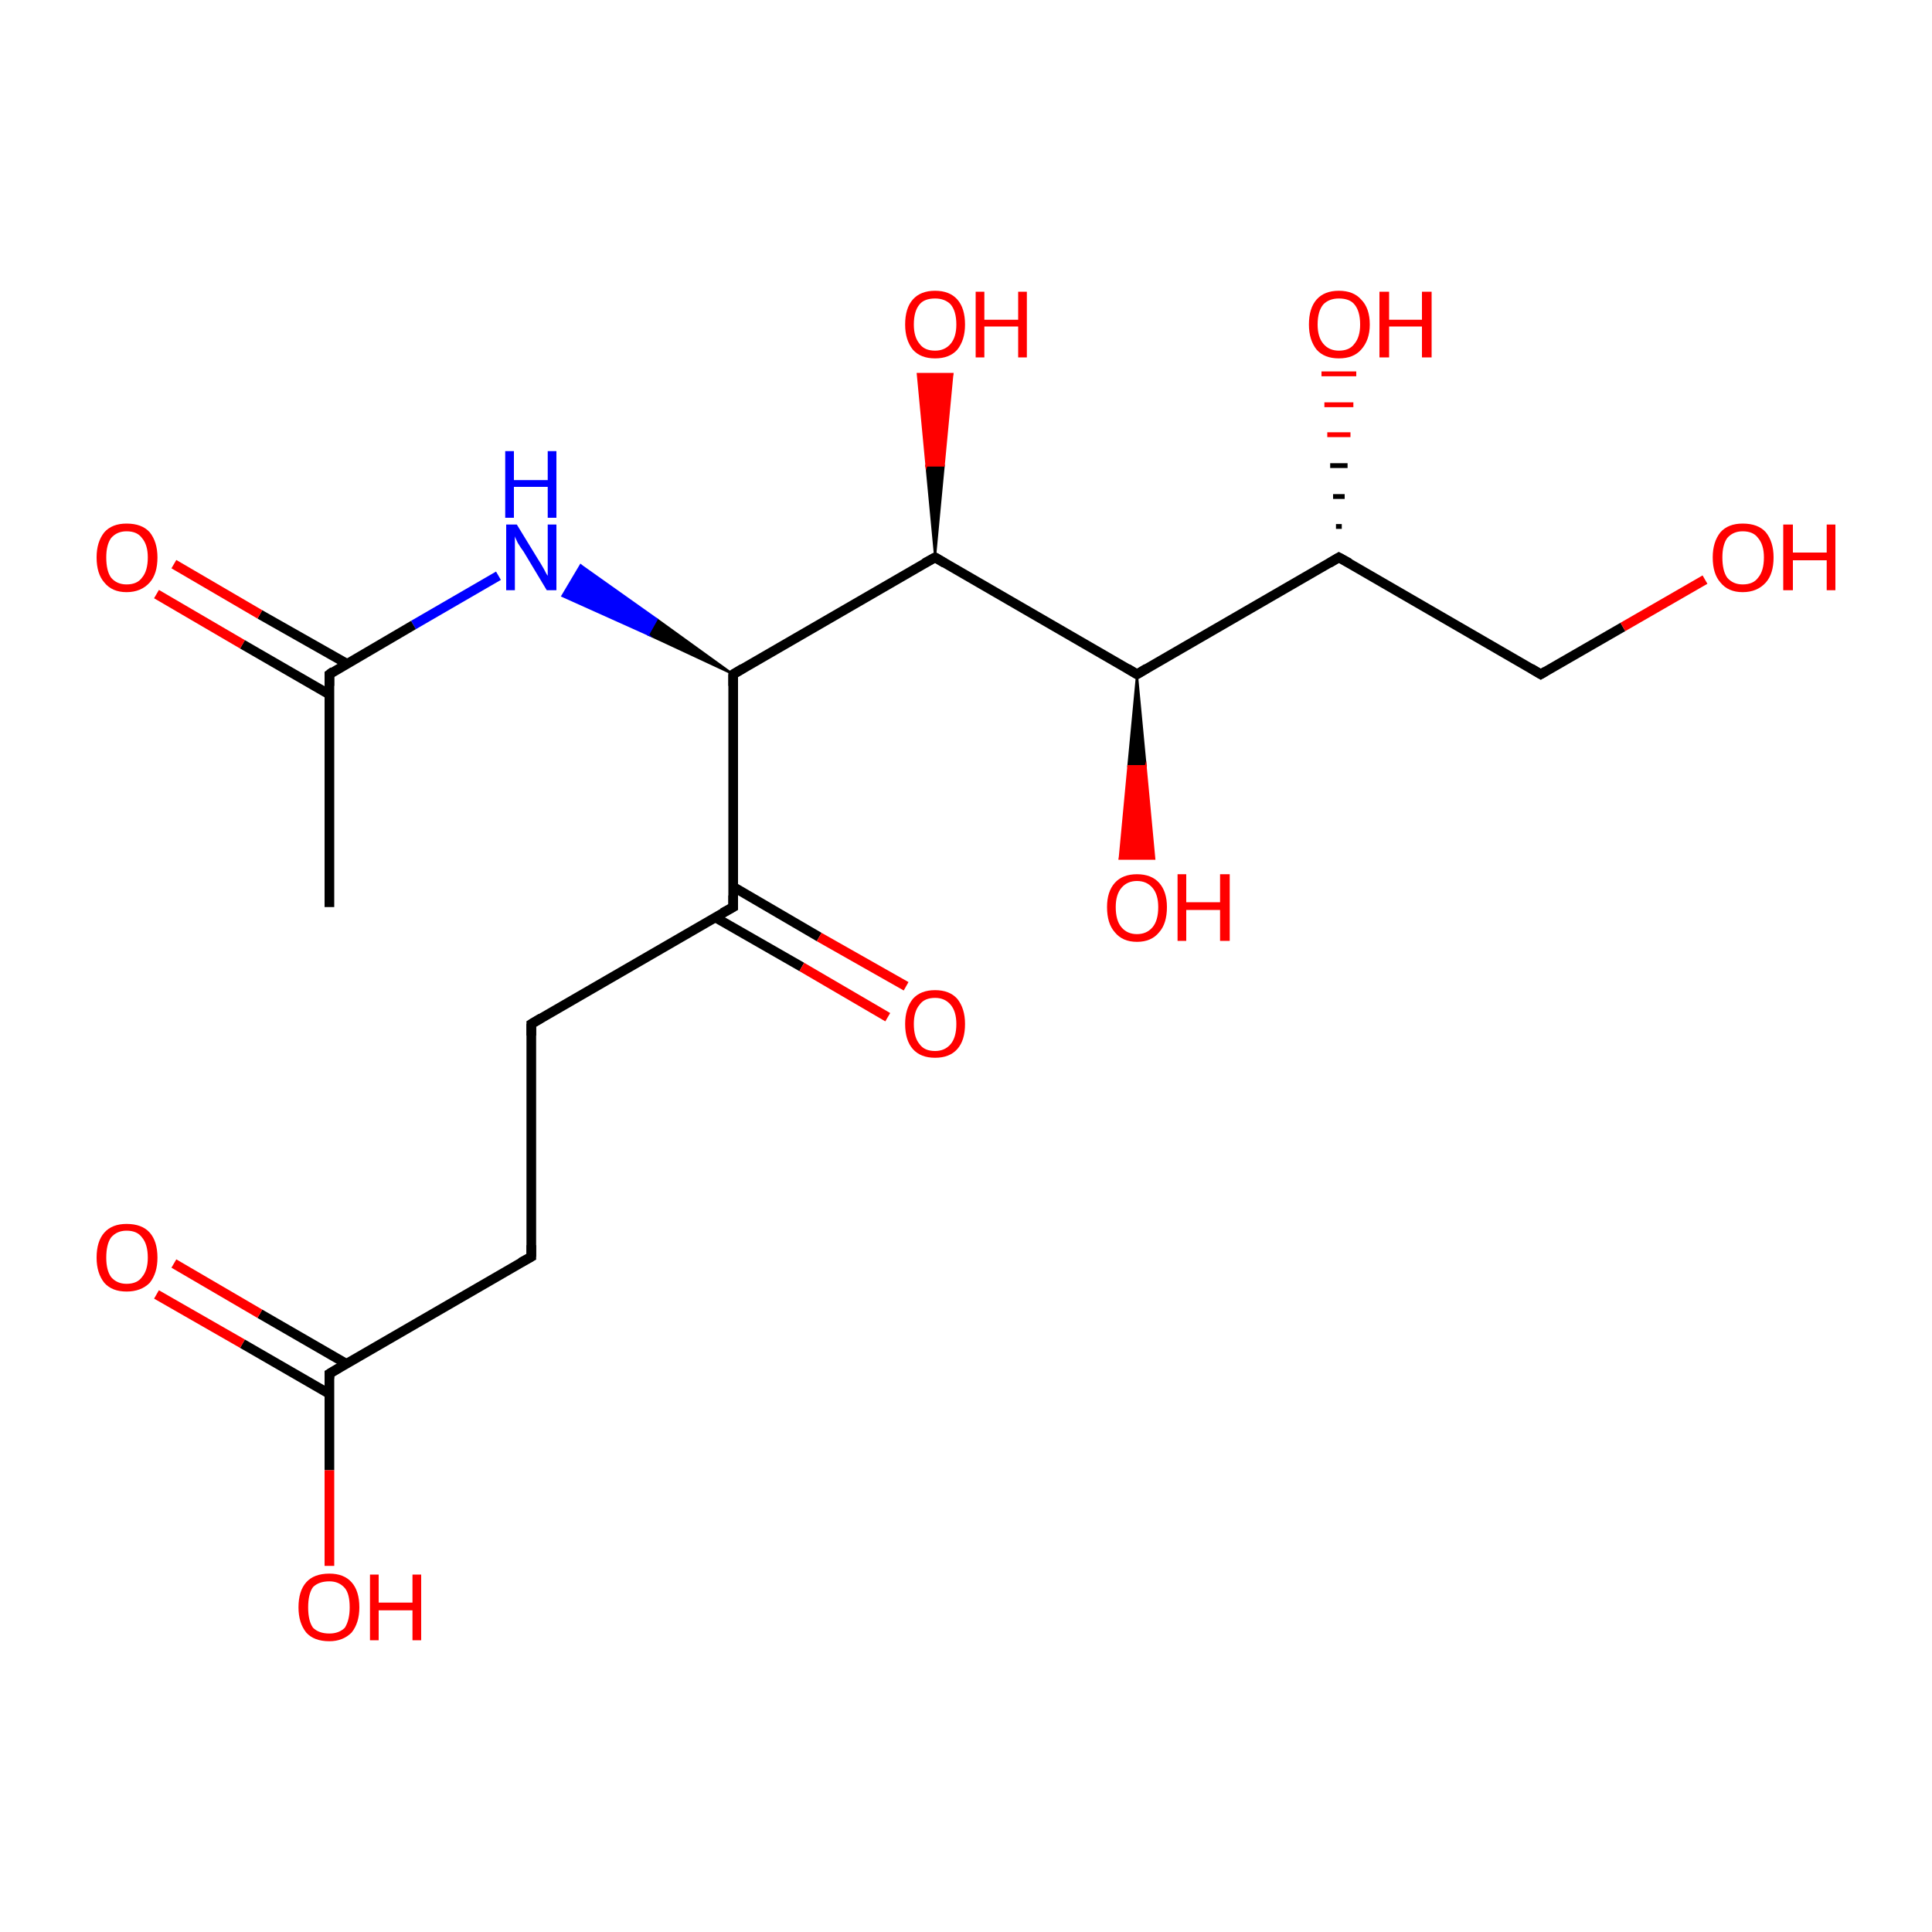 <?xml version='1.0' encoding='iso-8859-1'?>
<svg version='1.1' baseProfile='full'
              xmlns='http://www.w3.org/2000/svg'
                      xmlns:rdkit='http://www.rdkit.org/xml'
                      xmlns:xlink='http://www.w3.org/1999/xlink'
                  xml:space='preserve'
width='200px' height='200px' viewBox='0 0 200 200'>
<!-- END OF HEADER -->
<rect style='opacity:1.0;fill:#FFFFFF;stroke:none' width='200.0' height='200.0' x='0.0' y='0.0'> </rect>
<path class='bond-0 atom-0 atom-1' d='M 34.1,142.2 L 34.1,152.2' style='fill:none;fill-rule:evenodd;stroke:#000000;stroke-width:1.0px;stroke-linecap:butt;stroke-linejoin:miter;stroke-opacity:1' />
<path class='bond-0 atom-0 atom-1' d='M 34.1,152.2 L 34.1,162.1' style='fill:none;fill-rule:evenodd;stroke:#FF0000;stroke-width:1.0px;stroke-linecap:butt;stroke-linejoin:miter;stroke-opacity:1' />
<path class='bond-1 atom-0 atom-2' d='M 35.9,141.2 L 26.9,136.0' style='fill:none;fill-rule:evenodd;stroke:#000000;stroke-width:1.0px;stroke-linecap:butt;stroke-linejoin:miter;stroke-opacity:1' />
<path class='bond-1 atom-0 atom-2' d='M 26.9,136.0 L 18.0,130.8' style='fill:none;fill-rule:evenodd;stroke:#FF0000;stroke-width:1.0px;stroke-linecap:butt;stroke-linejoin:miter;stroke-opacity:1' />
<path class='bond-1 atom-0 atom-2' d='M 34.1,144.3 L 25.1,139.1' style='fill:none;fill-rule:evenodd;stroke:#000000;stroke-width:1.0px;stroke-linecap:butt;stroke-linejoin:miter;stroke-opacity:1' />
<path class='bond-1 atom-0 atom-2' d='M 25.1,139.1 L 16.2,134.0' style='fill:none;fill-rule:evenodd;stroke:#FF0000;stroke-width:1.0px;stroke-linecap:butt;stroke-linejoin:miter;stroke-opacity:1' />
<path class='bond-2 atom-0 atom-3' d='M 34.1,142.2 L 55.0,130.1' style='fill:none;fill-rule:evenodd;stroke:#000000;stroke-width:1.0px;stroke-linecap:butt;stroke-linejoin:miter;stroke-opacity:1' />
<path class='bond-3 atom-3 atom-4' d='M 55.0,130.1 L 55.0,106.0' style='fill:none;fill-rule:evenodd;stroke:#000000;stroke-width:1.0px;stroke-linecap:butt;stroke-linejoin:miter;stroke-opacity:1' />
<path class='bond-4 atom-4 atom-5' d='M 55.0,106.0 L 75.9,93.9' style='fill:none;fill-rule:evenodd;stroke:#000000;stroke-width:1.0px;stroke-linecap:butt;stroke-linejoin:miter;stroke-opacity:1' />
<path class='bond-5 atom-5 atom-6' d='M 75.9,93.9 L 75.9,69.8' style='fill:none;fill-rule:evenodd;stroke:#000000;stroke-width:1.0px;stroke-linecap:butt;stroke-linejoin:miter;stroke-opacity:1' />
<path class='bond-6 atom-5 atom-19' d='M 74.1,95.0 L 83.0,100.1' style='fill:none;fill-rule:evenodd;stroke:#000000;stroke-width:1.0px;stroke-linecap:butt;stroke-linejoin:miter;stroke-opacity:1' />
<path class='bond-6 atom-5 atom-19' d='M 83.0,100.1 L 91.9,105.3' style='fill:none;fill-rule:evenodd;stroke:#FF0000;stroke-width:1.0px;stroke-linecap:butt;stroke-linejoin:miter;stroke-opacity:1' />
<path class='bond-6 atom-5 atom-19' d='M 75.9,91.8 L 84.8,97.0' style='fill:none;fill-rule:evenodd;stroke:#000000;stroke-width:1.0px;stroke-linecap:butt;stroke-linejoin:miter;stroke-opacity:1' />
<path class='bond-6 atom-5 atom-19' d='M 84.8,97.0 L 93.8,102.1' style='fill:none;fill-rule:evenodd;stroke:#FF0000;stroke-width:1.0px;stroke-linecap:butt;stroke-linejoin:miter;stroke-opacity:1' />
<path class='bond-7 atom-6 atom-7' d='M 75.9,69.8 L 67.1,65.7 L 68.0,64.1 Z' style='fill:#000000;fill-rule:evenodd;fill-opacity:1;stroke:#000000;stroke-width:0.2px;stroke-linecap:butt;stroke-linejoin:miter;stroke-miterlimit:10;stroke-opacity:1;' />
<path class='bond-7 atom-6 atom-7' d='M 67.1,65.7 L 60.1,58.5 L 58.2,61.7 Z' style='fill:#0000FF;fill-rule:evenodd;fill-opacity:1;stroke:#0000FF;stroke-width:0.2px;stroke-linecap:butt;stroke-linejoin:miter;stroke-miterlimit:10;stroke-opacity:1;' />
<path class='bond-7 atom-6 atom-7' d='M 67.1,65.7 L 68.0,64.1 L 60.1,58.5 Z' style='fill:#0000FF;fill-rule:evenodd;fill-opacity:1;stroke:#0000FF;stroke-width:0.2px;stroke-linecap:butt;stroke-linejoin:miter;stroke-miterlimit:10;stroke-opacity:1;' />
<path class='bond-8 atom-6 atom-12' d='M 75.9,69.8 L 96.8,57.7' style='fill:none;fill-rule:evenodd;stroke:#000000;stroke-width:1.0px;stroke-linecap:butt;stroke-linejoin:miter;stroke-opacity:1' />
<path class='bond-9 atom-7 atom-8' d='M 51.6,59.6 L 42.8,64.7' style='fill:none;fill-rule:evenodd;stroke:#0000FF;stroke-width:1.0px;stroke-linecap:butt;stroke-linejoin:miter;stroke-opacity:1' />
<path class='bond-9 atom-7 atom-8' d='M 42.8,64.7 L 34.1,69.8' style='fill:none;fill-rule:evenodd;stroke:#000000;stroke-width:1.0px;stroke-linecap:butt;stroke-linejoin:miter;stroke-opacity:1' />
<path class='bond-10 atom-8 atom-9' d='M 34.1,69.8 L 34.1,93.9' style='fill:none;fill-rule:evenodd;stroke:#000000;stroke-width:1.0px;stroke-linecap:butt;stroke-linejoin:miter;stroke-opacity:1' />
<path class='bond-11 atom-8 atom-10' d='M 35.9,68.7 L 26.9,63.6' style='fill:none;fill-rule:evenodd;stroke:#000000;stroke-width:1.0px;stroke-linecap:butt;stroke-linejoin:miter;stroke-opacity:1' />
<path class='bond-11 atom-8 atom-10' d='M 26.9,63.6 L 18.0,58.4' style='fill:none;fill-rule:evenodd;stroke:#FF0000;stroke-width:1.0px;stroke-linecap:butt;stroke-linejoin:miter;stroke-opacity:1' />
<path class='bond-11 atom-8 atom-10' d='M 34.1,71.9 L 25.1,66.7' style='fill:none;fill-rule:evenodd;stroke:#000000;stroke-width:1.0px;stroke-linecap:butt;stroke-linejoin:miter;stroke-opacity:1' />
<path class='bond-11 atom-8 atom-10' d='M 25.1,66.7 L 16.2,61.5' style='fill:none;fill-rule:evenodd;stroke:#FF0000;stroke-width:1.0px;stroke-linecap:butt;stroke-linejoin:miter;stroke-opacity:1' />
<path class='bond-12 atom-12 atom-11' d='M 96.8,57.7 L 95.9,48.2 L 97.7,48.2 Z' style='fill:#000000;fill-rule:evenodd;fill-opacity:1;stroke:#000000;stroke-width:0.2px;stroke-linecap:butt;stroke-linejoin:miter;stroke-miterlimit:10;stroke-opacity:1;' />
<path class='bond-12 atom-12 atom-11' d='M 95.9,48.2 L 98.6,38.7 L 95.0,38.7 Z' style='fill:#FF0000;fill-rule:evenodd;fill-opacity:1;stroke:#FF0000;stroke-width:0.2px;stroke-linecap:butt;stroke-linejoin:miter;stroke-miterlimit:10;stroke-opacity:1;' />
<path class='bond-12 atom-12 atom-11' d='M 95.9,48.2 L 97.7,48.2 L 98.6,38.7 Z' style='fill:#FF0000;fill-rule:evenodd;fill-opacity:1;stroke:#FF0000;stroke-width:0.2px;stroke-linecap:butt;stroke-linejoin:miter;stroke-miterlimit:10;stroke-opacity:1;' />
<path class='bond-13 atom-12 atom-13' d='M 96.8,57.7 L 117.7,69.8' style='fill:none;fill-rule:evenodd;stroke:#000000;stroke-width:1.0px;stroke-linecap:butt;stroke-linejoin:miter;stroke-opacity:1' />
<path class='bond-14 atom-13 atom-14' d='M 117.7,69.8 L 118.6,79.3 L 116.8,79.3 Z' style='fill:#000000;fill-rule:evenodd;fill-opacity:1;stroke:#000000;stroke-width:0.2px;stroke-linecap:butt;stroke-linejoin:miter;stroke-miterlimit:10;stroke-opacity:1;' />
<path class='bond-14 atom-13 atom-14' d='M 118.6,79.3 L 115.9,88.9 L 119.5,88.9 Z' style='fill:#FF0000;fill-rule:evenodd;fill-opacity:1;stroke:#FF0000;stroke-width:0.2px;stroke-linecap:butt;stroke-linejoin:miter;stroke-miterlimit:10;stroke-opacity:1;' />
<path class='bond-14 atom-13 atom-14' d='M 118.6,79.3 L 116.8,79.3 L 115.9,88.9 Z' style='fill:#FF0000;fill-rule:evenodd;fill-opacity:1;stroke:#FF0000;stroke-width:0.2px;stroke-linecap:butt;stroke-linejoin:miter;stroke-miterlimit:10;stroke-opacity:1;' />
<path class='bond-15 atom-13 atom-15' d='M 117.7,69.8 L 138.6,57.7' style='fill:none;fill-rule:evenodd;stroke:#000000;stroke-width:1.0px;stroke-linecap:butt;stroke-linejoin:miter;stroke-opacity:1' />
<path class='bond-16 atom-15 atom-16' d='M 138.3,54.5 L 138.9,54.5' style='fill:none;fill-rule:evenodd;stroke:#000000;stroke-width:0.5px;stroke-linecap:butt;stroke-linejoin:miter;stroke-opacity:1' />
<path class='bond-16 atom-15 atom-16' d='M 138.0,51.4 L 139.2,51.4' style='fill:none;fill-rule:evenodd;stroke:#000000;stroke-width:0.5px;stroke-linecap:butt;stroke-linejoin:miter;stroke-opacity:1' />
<path class='bond-16 atom-15 atom-16' d='M 137.7,48.2 L 139.5,48.2' style='fill:none;fill-rule:evenodd;stroke:#000000;stroke-width:0.5px;stroke-linecap:butt;stroke-linejoin:miter;stroke-opacity:1' />
<path class='bond-16 atom-15 atom-16' d='M 137.4,45.0 L 139.8,45.0' style='fill:none;fill-rule:evenodd;stroke:#FF0000;stroke-width:0.5px;stroke-linecap:butt;stroke-linejoin:miter;stroke-opacity:1' />
<path class='bond-16 atom-15 atom-16' d='M 137.1,41.9 L 140.1,41.9' style='fill:none;fill-rule:evenodd;stroke:#FF0000;stroke-width:0.5px;stroke-linecap:butt;stroke-linejoin:miter;stroke-opacity:1' />
<path class='bond-16 atom-15 atom-16' d='M 136.8,38.7 L 140.4,38.7' style='fill:none;fill-rule:evenodd;stroke:#FF0000;stroke-width:0.5px;stroke-linecap:butt;stroke-linejoin:miter;stroke-opacity:1' />
<path class='bond-17 atom-15 atom-17' d='M 138.6,57.7 L 159.5,69.8' style='fill:none;fill-rule:evenodd;stroke:#000000;stroke-width:1.0px;stroke-linecap:butt;stroke-linejoin:miter;stroke-opacity:1' />
<path class='bond-18 atom-17 atom-18' d='M 159.5,69.8 L 168.0,64.9' style='fill:none;fill-rule:evenodd;stroke:#000000;stroke-width:1.0px;stroke-linecap:butt;stroke-linejoin:miter;stroke-opacity:1' />
<path class='bond-18 atom-17 atom-18' d='M 168.0,64.9 L 176.5,60.0' style='fill:none;fill-rule:evenodd;stroke:#FF0000;stroke-width:1.0px;stroke-linecap:butt;stroke-linejoin:miter;stroke-opacity:1' />
<path d='M 34.1,142.7 L 34.1,142.2 L 35.1,141.6' style='fill:none;stroke:#000000;stroke-width:1.0px;stroke-linecap:butt;stroke-linejoin:miter;stroke-miterlimit:10;stroke-opacity:1;' />
<path d='M 53.9,130.7 L 55.0,130.1 L 55.0,128.9' style='fill:none;stroke:#000000;stroke-width:1.0px;stroke-linecap:butt;stroke-linejoin:miter;stroke-miterlimit:10;stroke-opacity:1;' />
<path d='M 55.0,107.2 L 55.0,106.0 L 56.0,105.4' style='fill:none;stroke:#000000;stroke-width:1.0px;stroke-linecap:butt;stroke-linejoin:miter;stroke-miterlimit:10;stroke-opacity:1;' />
<path d='M 74.8,94.5 L 75.9,93.9 L 75.9,92.7' style='fill:none;stroke:#000000;stroke-width:1.0px;stroke-linecap:butt;stroke-linejoin:miter;stroke-miterlimit:10;stroke-opacity:1;' />
<path d='M 75.9,71.0 L 75.9,69.8 L 76.9,69.2' style='fill:none;stroke:#000000;stroke-width:1.0px;stroke-linecap:butt;stroke-linejoin:miter;stroke-miterlimit:10;stroke-opacity:1;' />
<path d='M 34.5,69.5 L 34.1,69.8 L 34.1,71.0' style='fill:none;stroke:#000000;stroke-width:1.0px;stroke-linecap:butt;stroke-linejoin:miter;stroke-miterlimit:10;stroke-opacity:1;' />
<path d='M 95.7,58.3 L 96.8,57.7 L 97.8,58.3' style='fill:none;stroke:#000000;stroke-width:1.0px;stroke-linecap:butt;stroke-linejoin:miter;stroke-miterlimit:10;stroke-opacity:1;' />
<path d='M 116.7,69.2 L 117.7,69.8 L 118.7,69.2' style='fill:none;stroke:#000000;stroke-width:1.0px;stroke-linecap:butt;stroke-linejoin:miter;stroke-miterlimit:10;stroke-opacity:1;' />
<path d='M 137.6,58.3 L 138.6,57.7 L 139.7,58.3' style='fill:none;stroke:#000000;stroke-width:1.0px;stroke-linecap:butt;stroke-linejoin:miter;stroke-miterlimit:10;stroke-opacity:1;' />
<path d='M 158.5,69.2 L 159.5,69.8 L 160.0,69.5' style='fill:none;stroke:#000000;stroke-width:1.0px;stroke-linecap:butt;stroke-linejoin:miter;stroke-miterlimit:10;stroke-opacity:1;' />
<path class='atom-1' d='M 30.9 166.4
Q 30.9 164.7, 31.7 163.8
Q 32.5 162.9, 34.1 162.9
Q 35.6 162.9, 36.4 163.8
Q 37.2 164.7, 37.2 166.4
Q 37.2 168.0, 36.4 169.0
Q 35.5 169.9, 34.1 169.9
Q 32.5 169.9, 31.7 169.0
Q 30.9 168.0, 30.9 166.4
M 34.1 169.1
Q 35.1 169.1, 35.7 168.5
Q 36.2 167.7, 36.2 166.4
Q 36.2 165.0, 35.7 164.4
Q 35.1 163.7, 34.1 163.7
Q 33.0 163.7, 32.4 164.3
Q 31.9 165.0, 31.9 166.4
Q 31.9 167.8, 32.4 168.5
Q 33.0 169.1, 34.1 169.1
' fill='#FF0000'/>
<path class='atom-1' d='M 38.3 163.0
L 39.2 163.0
L 39.2 165.9
L 42.7 165.9
L 42.7 163.0
L 43.6 163.0
L 43.6 169.8
L 42.7 169.8
L 42.7 166.7
L 39.2 166.7
L 39.2 169.8
L 38.3 169.8
L 38.3 163.0
' fill='#FF0000'/>
<path class='atom-2' d='M 10.0 130.2
Q 10.0 128.5, 10.8 127.6
Q 11.6 126.7, 13.1 126.7
Q 14.7 126.7, 15.5 127.6
Q 16.3 128.5, 16.3 130.2
Q 16.3 131.8, 15.5 132.8
Q 14.6 133.7, 13.1 133.7
Q 11.6 133.7, 10.8 132.8
Q 10.0 131.8, 10.0 130.2
M 13.1 132.9
Q 14.2 132.9, 14.7 132.2
Q 15.3 131.5, 15.3 130.2
Q 15.3 128.8, 14.7 128.1
Q 14.2 127.4, 13.1 127.4
Q 12.1 127.4, 11.5 128.1
Q 11.0 128.8, 11.0 130.2
Q 11.0 131.5, 11.5 132.2
Q 12.1 132.9, 13.1 132.9
' fill='#FF0000'/>
<path class='atom-7' d='M 53.5 54.3
L 55.7 57.9
Q 55.9 58.2, 56.3 58.9
Q 56.6 59.5, 56.7 59.6
L 56.7 54.3
L 57.6 54.3
L 57.6 61.1
L 56.6 61.1
L 54.2 57.1
Q 53.9 56.7, 53.6 56.2
Q 53.3 55.6, 53.3 55.5
L 53.3 61.1
L 52.4 61.1
L 52.4 54.3
L 53.5 54.3
' fill='#0000FF'/>
<path class='atom-7' d='M 52.3 46.7
L 53.2 46.7
L 53.2 49.7
L 56.7 49.7
L 56.7 46.7
L 57.6 46.7
L 57.6 53.6
L 56.7 53.6
L 56.7 50.4
L 53.2 50.4
L 53.2 53.6
L 52.3 53.6
L 52.3 46.7
' fill='#0000FF'/>
<path class='atom-10' d='M 10.0 57.7
Q 10.0 56.1, 10.8 55.1
Q 11.6 54.2, 13.1 54.2
Q 14.7 54.2, 15.5 55.1
Q 16.3 56.1, 16.3 57.7
Q 16.3 59.4, 15.5 60.3
Q 14.6 61.3, 13.1 61.3
Q 11.6 61.3, 10.8 60.3
Q 10.0 59.4, 10.0 57.7
M 13.1 60.5
Q 14.2 60.5, 14.7 59.8
Q 15.3 59.1, 15.3 57.7
Q 15.3 56.4, 14.7 55.7
Q 14.2 55.0, 13.1 55.0
Q 12.1 55.0, 11.5 55.7
Q 11.0 56.4, 11.0 57.7
Q 11.0 59.1, 11.5 59.8
Q 12.1 60.5, 13.1 60.5
' fill='#FF0000'/>
<path class='atom-11' d='M 93.7 33.6
Q 93.7 31.9, 94.5 31.0
Q 95.3 30.1, 96.8 30.1
Q 98.3 30.1, 99.1 31.0
Q 99.9 31.9, 99.9 33.6
Q 99.9 35.2, 99.1 36.2
Q 98.3 37.1, 96.8 37.1
Q 95.3 37.1, 94.5 36.2
Q 93.7 35.2, 93.7 33.6
M 96.8 36.3
Q 97.8 36.3, 98.4 35.6
Q 99.0 34.9, 99.0 33.6
Q 99.0 32.2, 98.4 31.5
Q 97.8 30.9, 96.8 30.9
Q 95.7 30.9, 95.2 31.5
Q 94.6 32.2, 94.6 33.6
Q 94.6 34.9, 95.2 35.6
Q 95.7 36.3, 96.8 36.3
' fill='#FF0000'/>
<path class='atom-11' d='M 101.0 30.2
L 101.9 30.2
L 101.9 33.1
L 105.4 33.1
L 105.4 30.2
L 106.3 30.2
L 106.3 37.0
L 105.4 37.0
L 105.4 33.8
L 101.9 33.8
L 101.9 37.0
L 101.0 37.0
L 101.0 30.2
' fill='#FF0000'/>
<path class='atom-14' d='M 114.6 93.9
Q 114.6 92.3, 115.4 91.4
Q 116.2 90.5, 117.7 90.5
Q 119.2 90.5, 120.0 91.4
Q 120.8 92.3, 120.8 93.9
Q 120.8 95.6, 120.0 96.5
Q 119.2 97.5, 117.7 97.5
Q 116.2 97.5, 115.4 96.5
Q 114.6 95.6, 114.6 93.9
M 117.7 96.7
Q 118.7 96.7, 119.3 96.0
Q 119.9 95.3, 119.9 93.9
Q 119.9 92.6, 119.3 91.9
Q 118.7 91.2, 117.7 91.2
Q 116.7 91.2, 116.1 91.9
Q 115.5 92.6, 115.5 93.9
Q 115.5 95.3, 116.1 96.0
Q 116.7 96.7, 117.7 96.7
' fill='#FF0000'/>
<path class='atom-14' d='M 121.9 90.5
L 122.8 90.5
L 122.8 93.4
L 126.3 93.4
L 126.3 90.5
L 127.3 90.5
L 127.3 97.4
L 126.3 97.4
L 126.3 94.2
L 122.8 94.2
L 122.8 97.4
L 121.9 97.4
L 121.9 90.5
' fill='#FF0000'/>
<path class='atom-16' d='M 135.5 33.6
Q 135.5 31.9, 136.3 31.0
Q 137.1 30.1, 138.6 30.1
Q 140.1 30.1, 140.9 31.0
Q 141.8 31.9, 141.8 33.6
Q 141.8 35.2, 140.9 36.2
Q 140.1 37.1, 138.6 37.1
Q 137.1 37.1, 136.3 36.2
Q 135.5 35.2, 135.5 33.6
M 138.6 36.3
Q 139.7 36.3, 140.2 35.6
Q 140.8 34.9, 140.8 33.6
Q 140.8 32.2, 140.2 31.5
Q 139.7 30.9, 138.6 30.9
Q 137.6 30.9, 137.0 31.5
Q 136.4 32.2, 136.4 33.6
Q 136.4 34.9, 137.0 35.6
Q 137.6 36.3, 138.6 36.3
' fill='#FF0000'/>
<path class='atom-16' d='M 142.8 30.2
L 143.8 30.2
L 143.8 33.1
L 147.2 33.1
L 147.2 30.2
L 148.2 30.2
L 148.2 37.0
L 147.2 37.0
L 147.2 33.8
L 143.8 33.8
L 143.8 37.0
L 142.8 37.0
L 142.8 30.2
' fill='#FF0000'/>
<path class='atom-18' d='M 177.3 57.7
Q 177.3 56.1, 178.1 55.1
Q 178.9 54.2, 180.4 54.2
Q 182.0 54.2, 182.8 55.1
Q 183.6 56.1, 183.6 57.7
Q 183.6 59.4, 182.8 60.3
Q 181.9 61.3, 180.4 61.3
Q 178.9 61.3, 178.1 60.3
Q 177.3 59.4, 177.3 57.7
M 180.4 60.5
Q 181.5 60.5, 182.0 59.8
Q 182.6 59.1, 182.6 57.7
Q 182.6 56.4, 182.0 55.7
Q 181.5 55.0, 180.4 55.0
Q 179.4 55.0, 178.8 55.7
Q 178.3 56.4, 178.3 57.7
Q 178.3 59.1, 178.8 59.8
Q 179.4 60.5, 180.4 60.5
' fill='#FF0000'/>
<path class='atom-18' d='M 184.6 54.3
L 185.6 54.3
L 185.6 57.2
L 189.1 57.2
L 189.1 54.3
L 190.0 54.3
L 190.0 61.1
L 189.1 61.1
L 189.1 58.0
L 185.6 58.0
L 185.6 61.1
L 184.6 61.1
L 184.6 54.3
' fill='#FF0000'/>
<path class='atom-19' d='M 93.7 106.0
Q 93.7 104.4, 94.5 103.4
Q 95.3 102.5, 96.8 102.5
Q 98.3 102.5, 99.1 103.4
Q 99.9 104.4, 99.9 106.0
Q 99.9 107.7, 99.1 108.6
Q 98.3 109.5, 96.8 109.5
Q 95.3 109.5, 94.5 108.6
Q 93.7 107.7, 93.7 106.0
M 96.8 108.8
Q 97.8 108.8, 98.4 108.1
Q 99.0 107.4, 99.0 106.0
Q 99.0 104.7, 98.4 104.0
Q 97.8 103.3, 96.8 103.3
Q 95.7 103.3, 95.2 104.0
Q 94.6 104.7, 94.6 106.0
Q 94.6 107.4, 95.2 108.1
Q 95.7 108.8, 96.8 108.8
' fill='#FF0000'/>
</svg>
